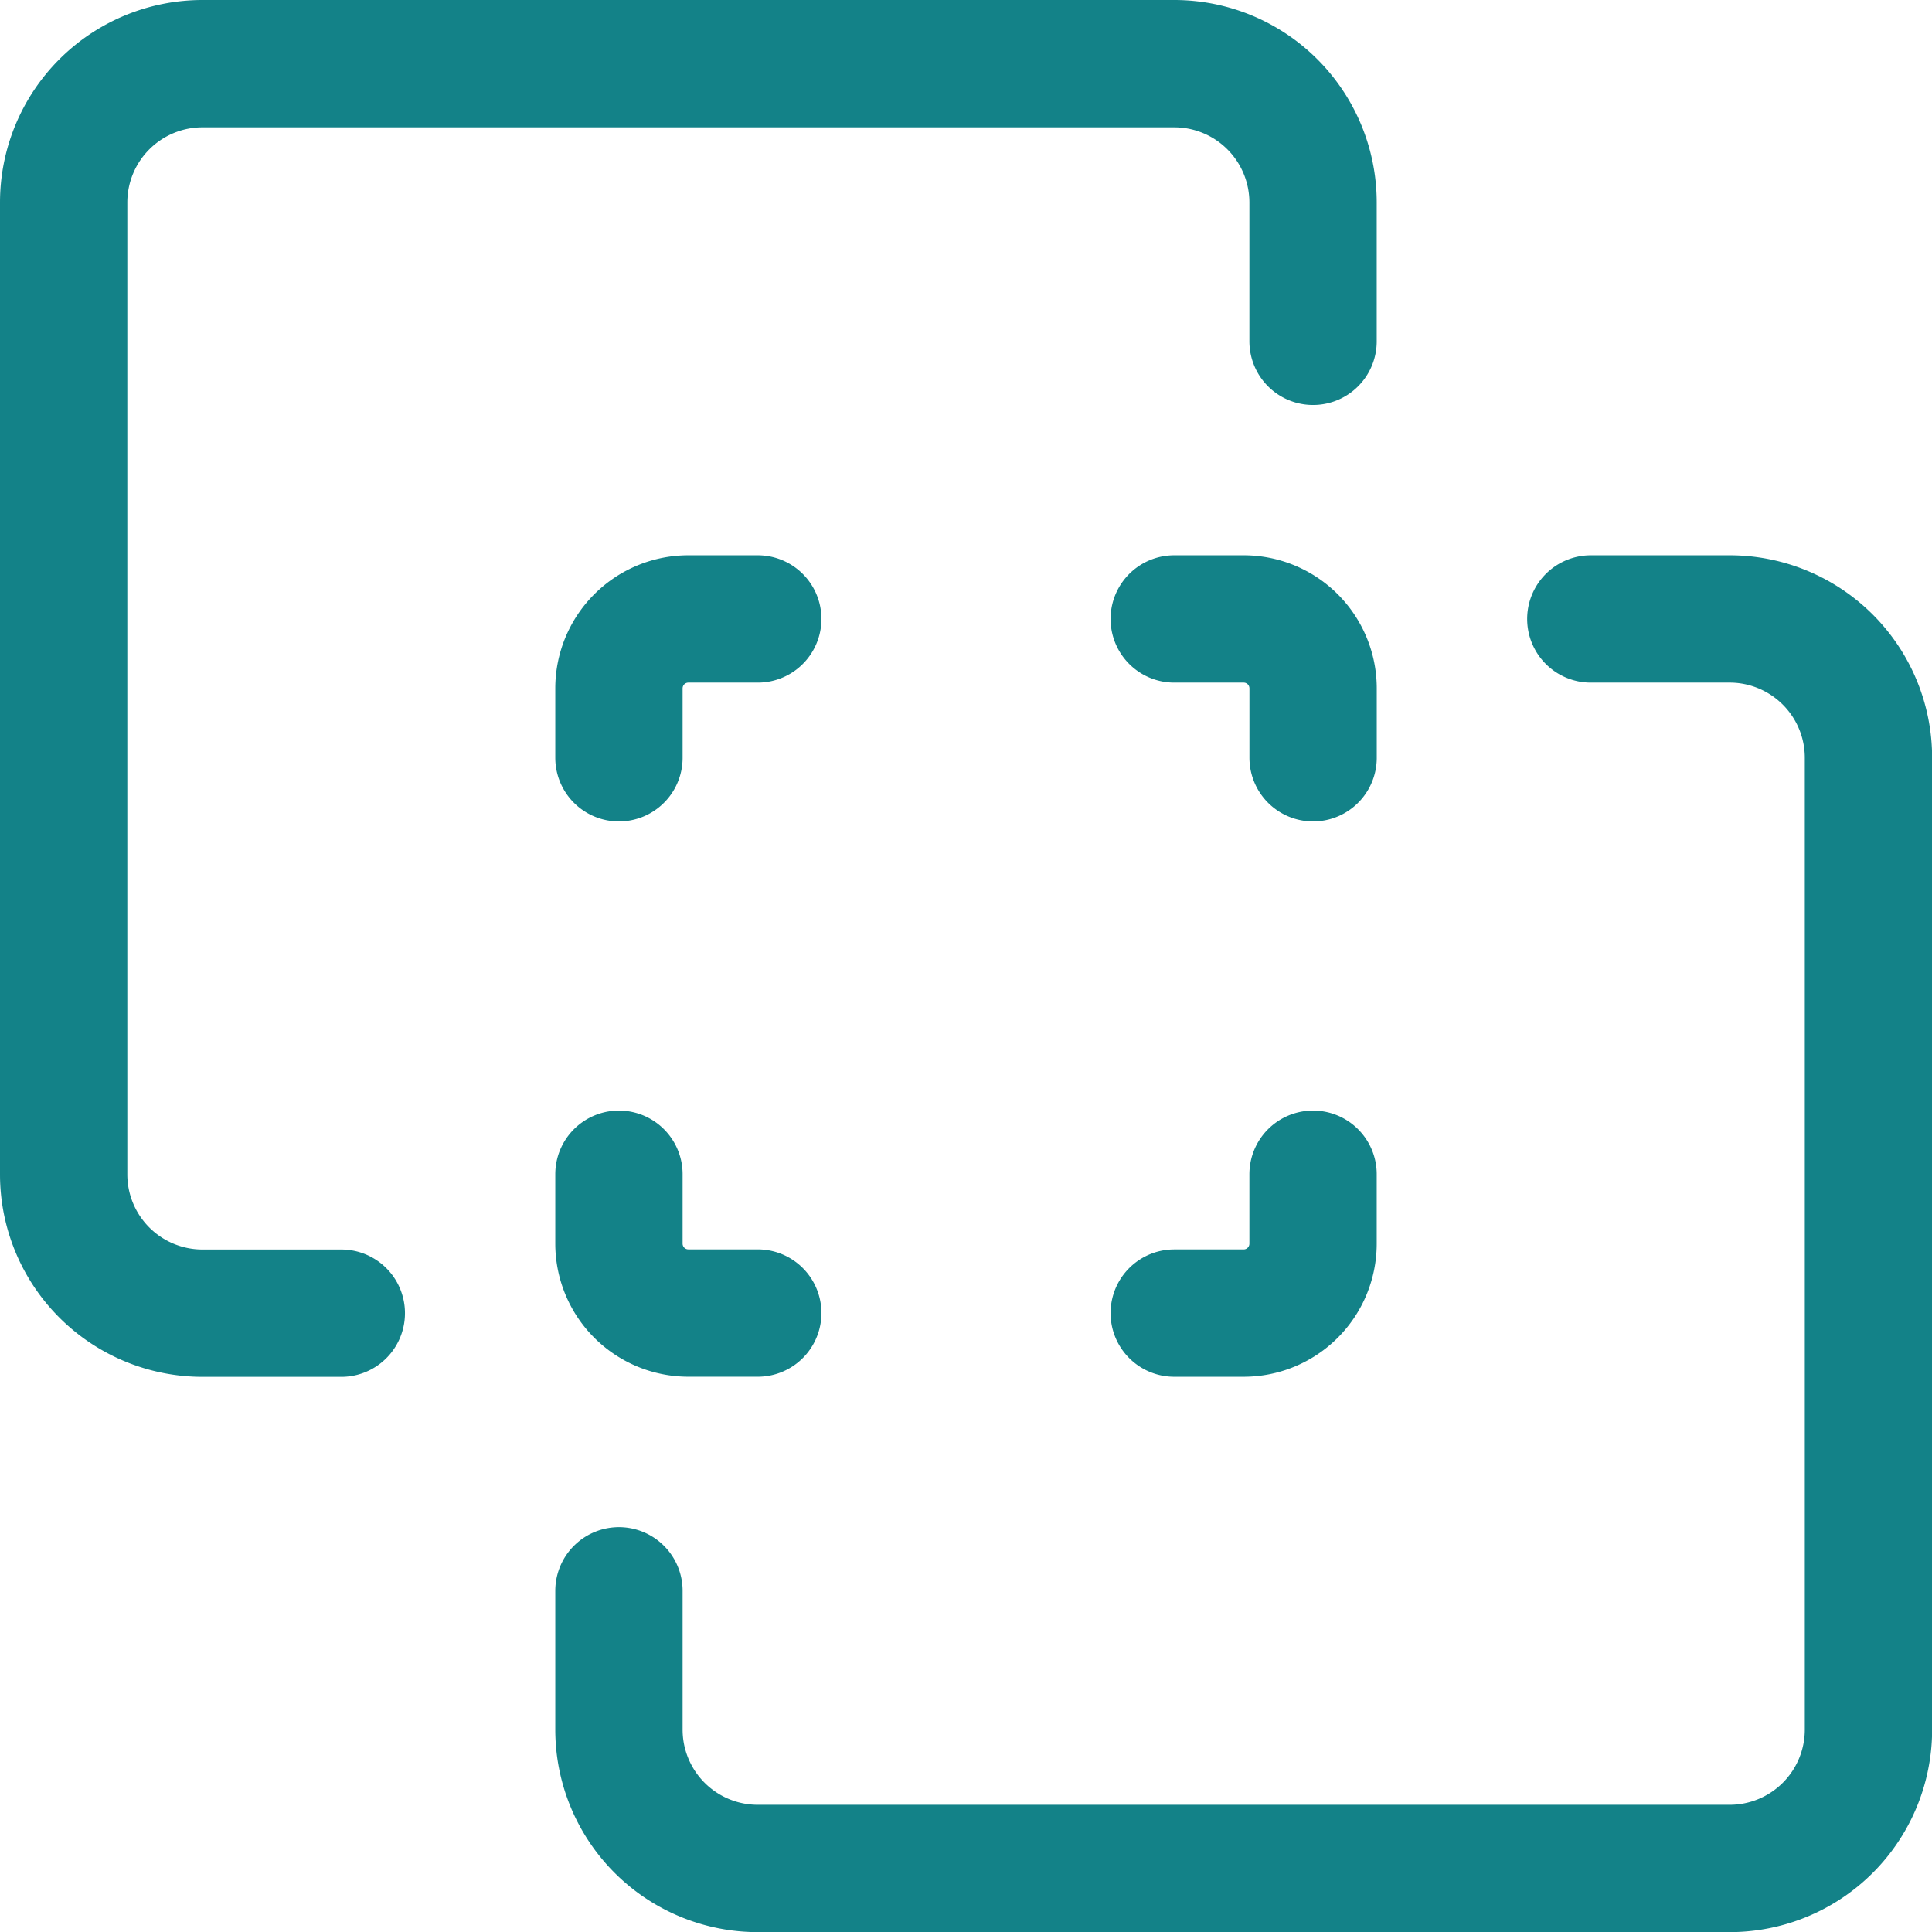 <svg xmlns="http://www.w3.org/2000/svg" width="45.523" height="45.523" viewBox="0 0 45.523 45.523">
  <g id="seamless-integration" transform="translate(1 1)">
    <path id="Vector" d="M29.939,7.042V3.771A3.271,3.271,0,0,0,26.668.5H3.771A3.271,3.271,0,0,0,.5,3.771v22.9a3.271,3.271,0,0,0,3.271,3.271H7.042" fill="none" stroke="#138288" stroke-linecap="round" stroke-linejoin="round" stroke-width="3"/>
    <path id="Vector_2" d="M27.4,4.5h3.271a3.271,3.271,0,0,1,3.271,3.271v22.9a3.271,3.271,0,0,1-3.271,3.271H7.771A3.271,3.271,0,0,1,4.5,30.668V27.4" transform="translate(9.084 9.084)" fill="none" stroke="#138288" stroke-linecap="round" stroke-linejoin="round" stroke-width="3"/>
    <path id="Vector_2595" data-name="Vector 2595" d="M8.5,4.5h1.636a1.636,1.636,0,0,1,1.636,1.636V7.771" transform="translate(18.168 9.084)" fill="none" stroke="#138288" stroke-linecap="round" stroke-linejoin="round" stroke-width="3"/>
    <path id="Vector_2596" data-name="Vector 2596" d="M11.771,8.5v1.636a1.636,1.636,0,0,1-1.636,1.636H8.5" transform="translate(18.168 18.168)" fill="none" stroke="#138288" stroke-linecap="round" stroke-linejoin="round" stroke-width="3"/>
    <path id="Vector_2597" data-name="Vector 2597" d="M7.771,11.771H6.136A1.636,1.636,0,0,1,4.5,10.136V8.5" transform="translate(9.084 18.168)" fill="none" stroke="#138288" stroke-linecap="round" stroke-linejoin="round" stroke-width="3"/>
    <path id="Vector_2598" data-name="Vector 2598" d="M4.5,7.771V6.136A1.636,1.636,0,0,1,6.136,4.5H7.771" transform="translate(9.084 9.084)" fill="none" stroke="#138288" stroke-linecap="round" stroke-linejoin="round" stroke-width="3"/>
  </g>
</svg>
